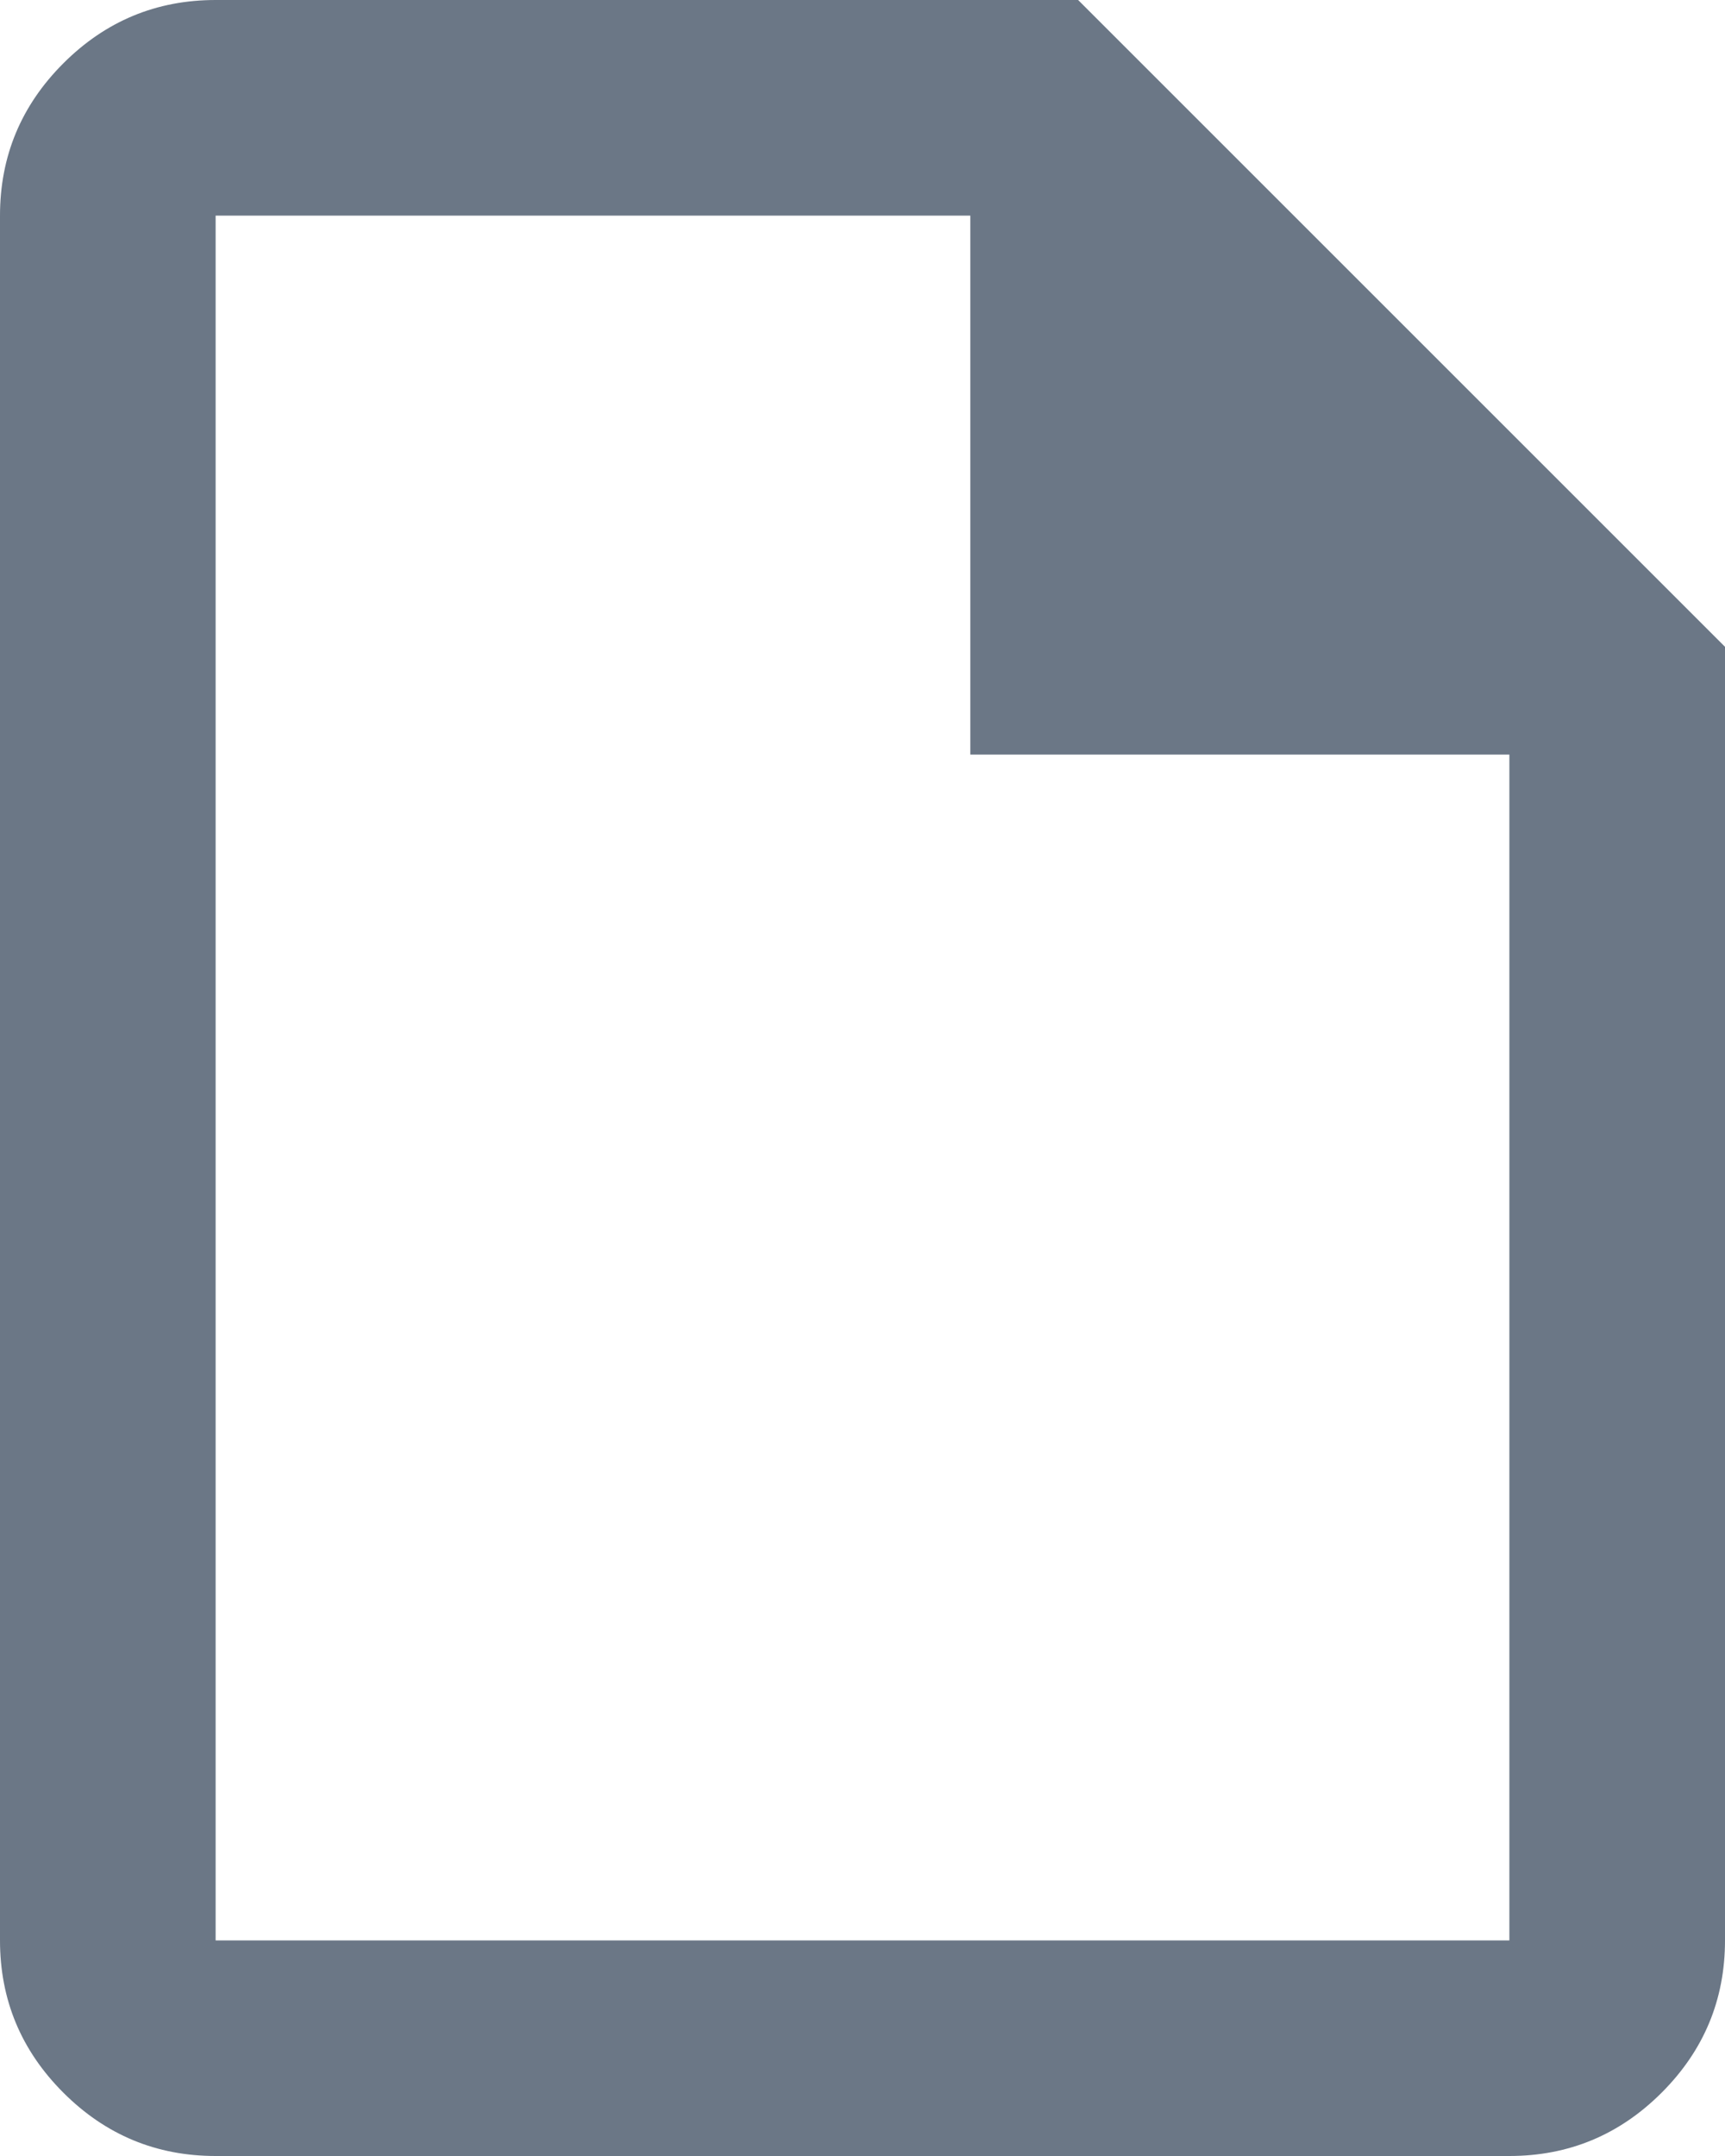 <svg width="16" height="20" version="1.1" viewBox="0 -960 640 800" xmlns="http://www.w3.org/2000/svg">
 <path d="m80-160q-33 0-56.5-23.5t-23.5-56.5v-640q0-33 23.5-56.5t56.5-23.5h320l240 240v480q0 33-23.5 56.5t-56.5 23.5zm280-520v-200h-280v640h480v-440zm-280-200v200-200 640z" fill="#6b7786"/>
</svg>
